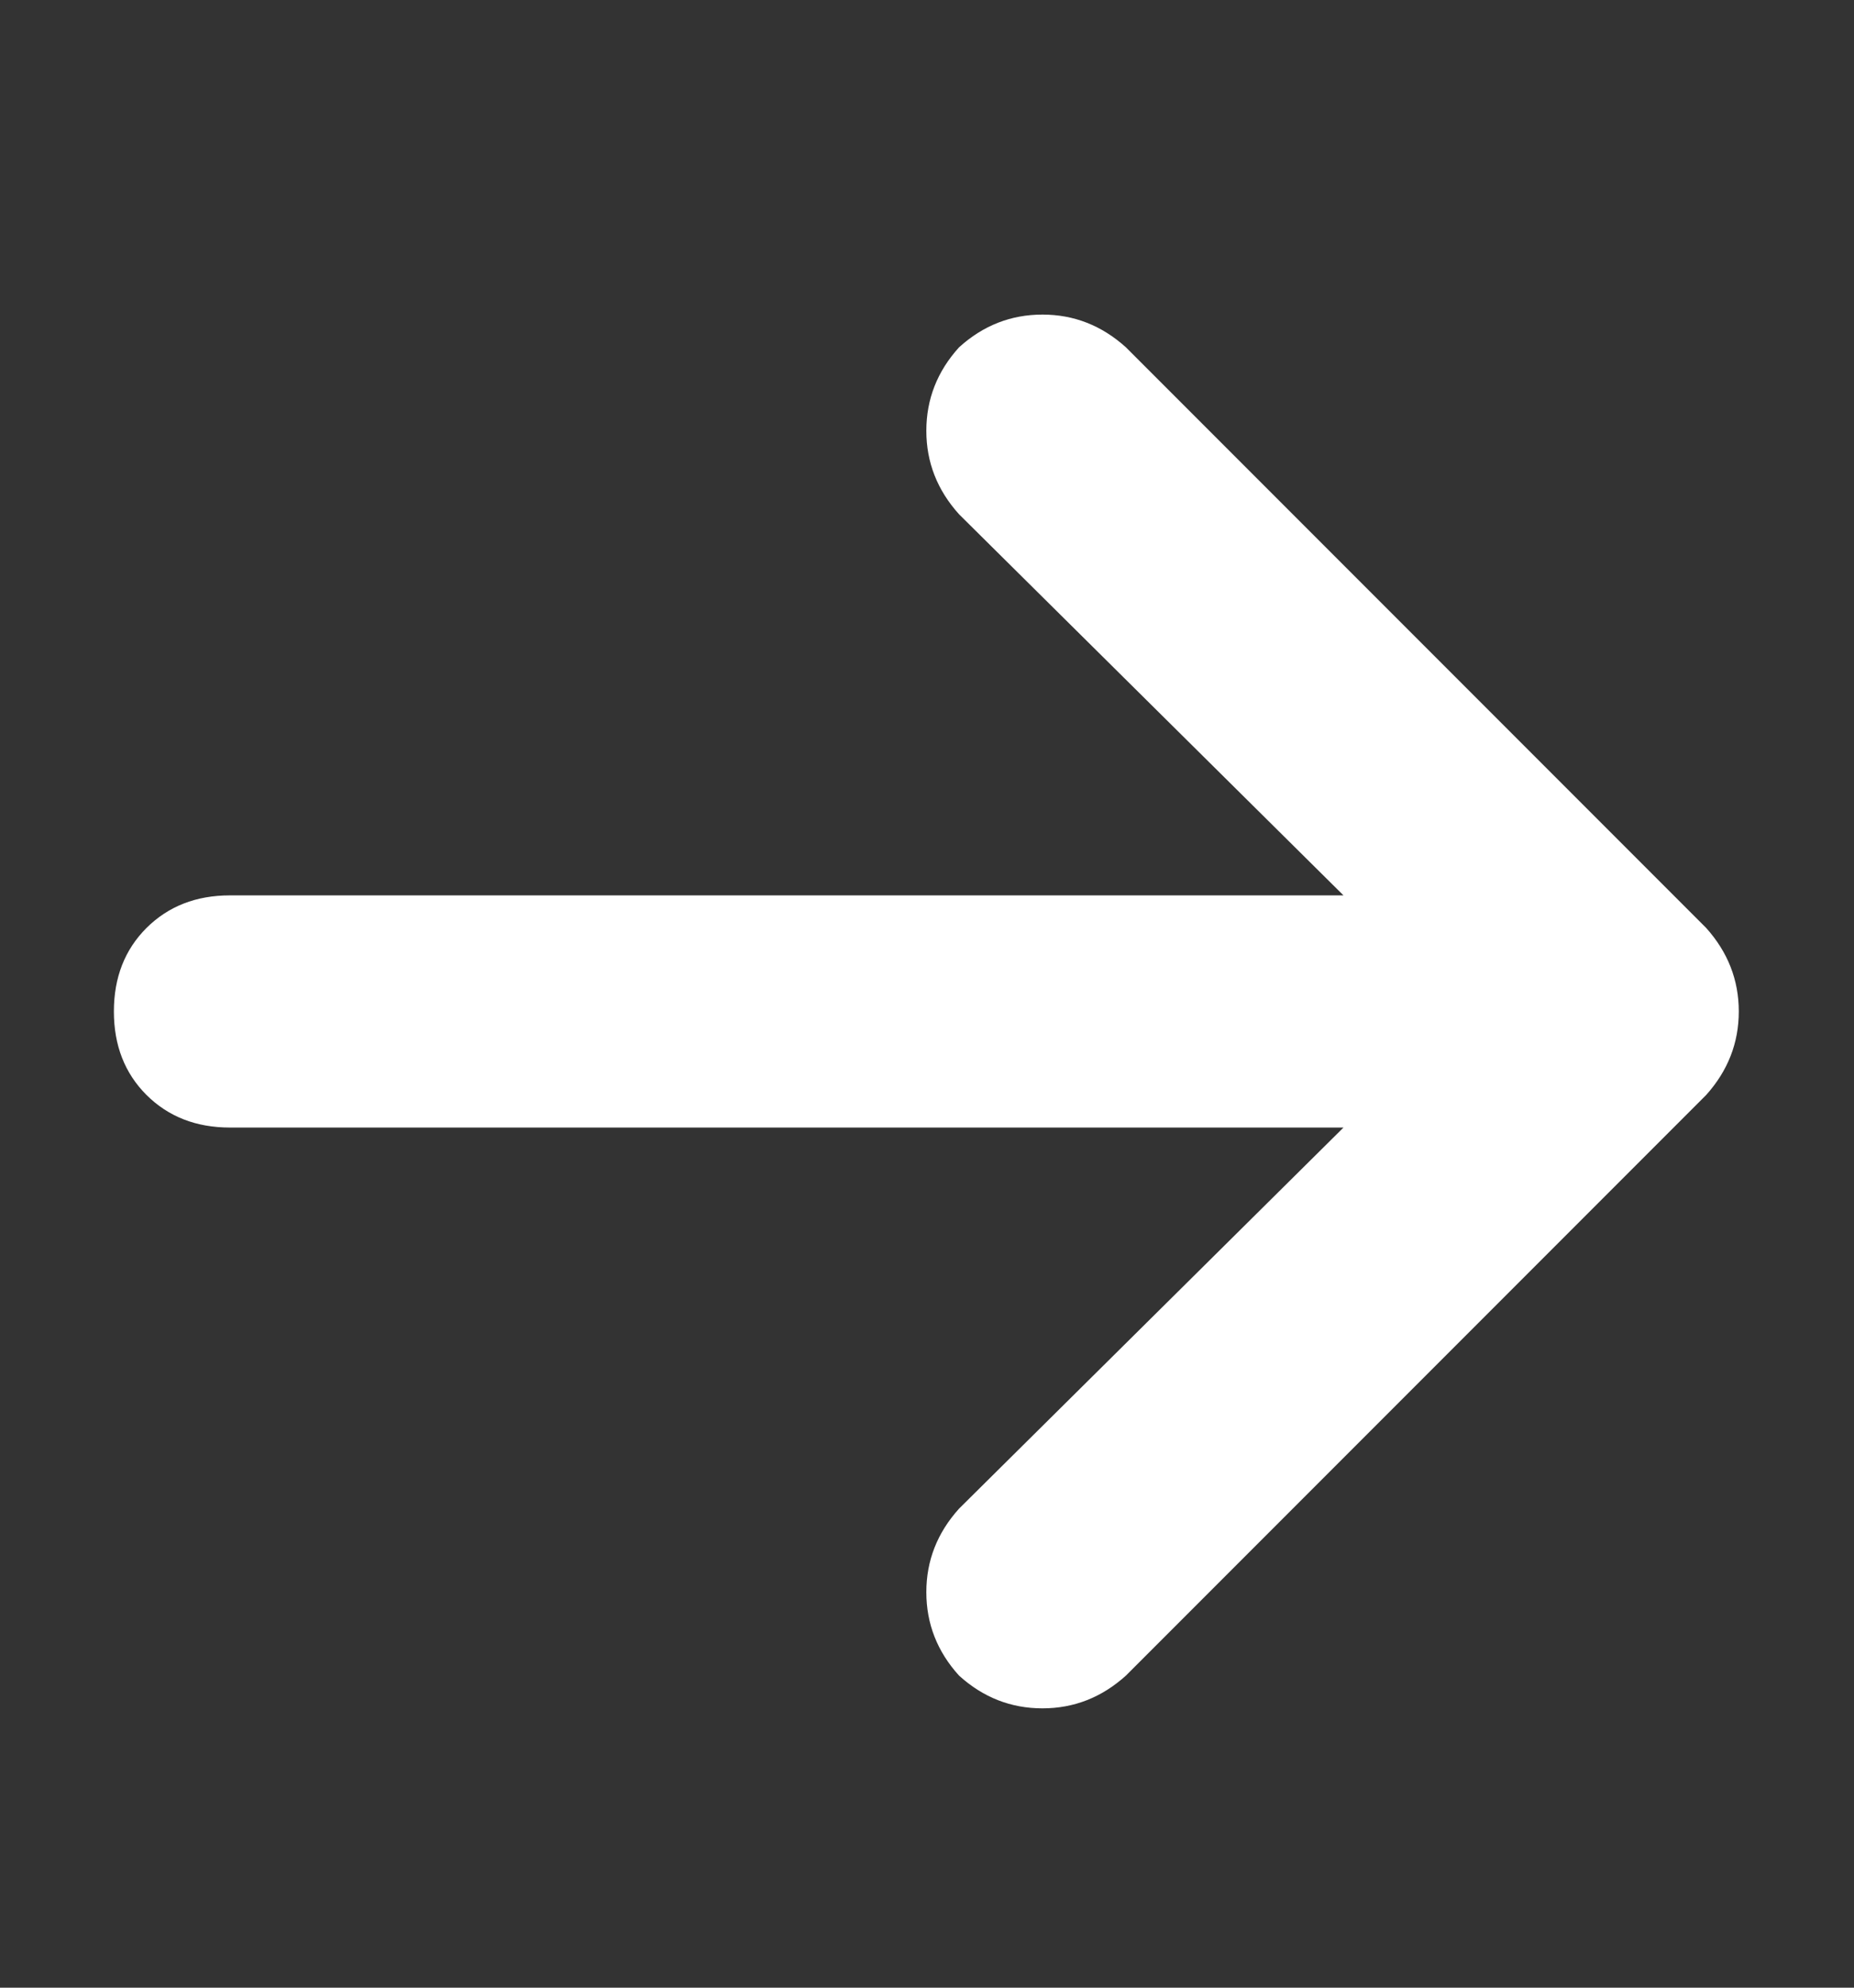 <svg width="14" height="15" viewBox="0 0 14 15" fill="none" xmlns="http://www.w3.org/2000/svg">
<rect x="0" y="0" width="14" height="15" fill="#333333" stroke="none"/>
<g clip-path="url(#clip0_57_1336)">
<path d="M12.884 8.263L8.502 12.645C8.319 12.81 8.109 12.892 7.872 12.892C7.634 12.892 7.424 12.81 7.242 12.645C7.077 12.463 6.995 12.253 6.995 12.015C6.995 11.778 7.077 11.568 7.242 11.385L10.145 8.509H1.736C1.481 8.509 1.271 8.427 1.106 8.263C0.942 8.099 0.86 7.889 0.86 7.633C0.86 7.377 0.942 7.167 1.106 7.003C1.271 6.839 1.481 6.757 1.736 6.757H10.145L7.242 3.881C7.077 3.698 6.995 3.488 6.995 3.251C6.995 3.013 7.077 2.803 7.242 2.621C7.424 2.456 7.634 2.374 7.872 2.374C8.109 2.374 8.319 2.456 8.502 2.621L12.884 7.003C13.048 7.186 13.13 7.396 13.13 7.633C13.13 7.87 13.048 8.08 12.884 8.263Z" fill="white"/>
</g>
<defs>
<clipPath id="clip0_57_1336">
<rect width="12.271" height="14.024" fill="white" transform="matrix(1 0 0 -1 0.86 14.645)"/>
</clipPath>
</defs>
</svg>
